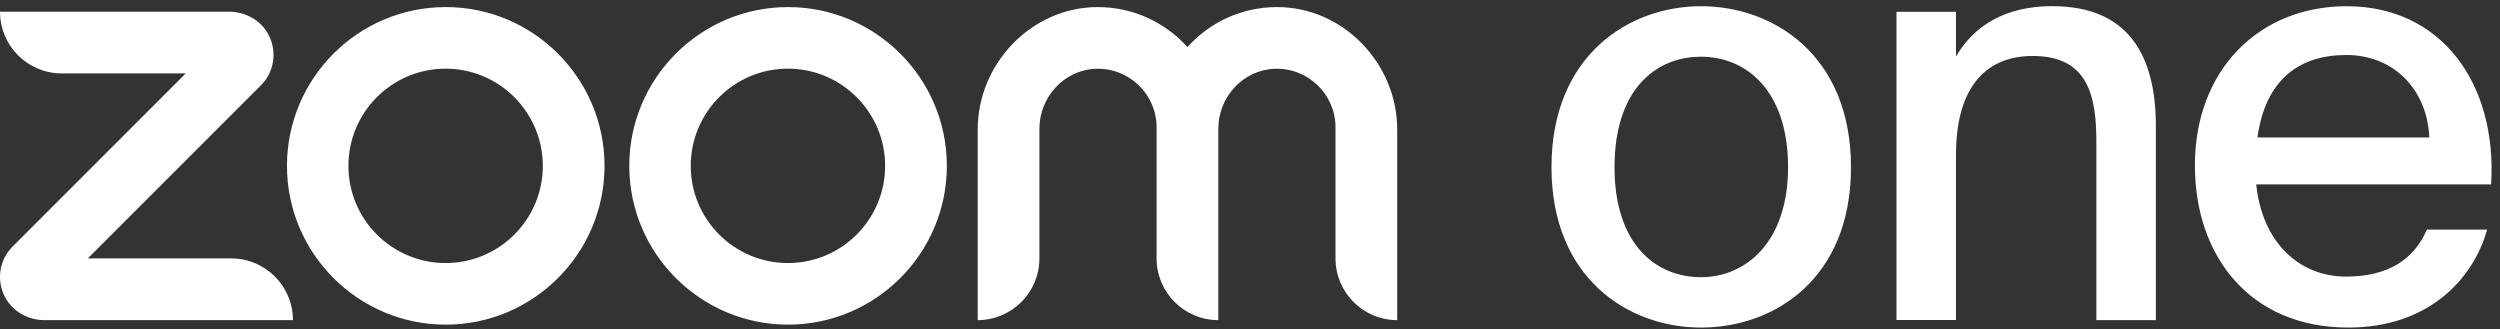 <svg width="205" height="27" viewBox="0 0 205 27" fill="none" xmlns="http://www.w3.org/2000/svg">
<rect x="0" y="0" width="205" height="27" fill="#333333" stroke="none"/>
<path d="M24.031 26.25H3.651C2.301 26.25 1.021 25.54 0.401 24.34C-0.319 22.95 -0.049 21.29 1.041 20.21L15.231 6.02H5.061C2.271 6.02 0.001 3.76 0.001 0.96H18.781C20.131 0.96 21.411 1.67 22.031 2.87C22.741 4.26 22.481 5.92 21.391 7L7.201 21.19H18.961C21.751 21.19 24.021 23.45 24.021 26.25H24.031ZM104.721 0.58C101.801 0.58 99.181 1.84 97.371 3.86C95.561 1.85 92.941 0.58 90.021 0.58C84.601 0.58 80.171 5.21 80.171 10.62V26.25C82.961 26.25 85.231 23.99 85.231 21.19V10.56C85.231 7.96 87.251 5.74 89.851 5.64C92.581 5.54 94.841 7.73 94.841 10.44V21.19C94.841 23.98 97.101 26.25 99.901 26.25V10.56C99.901 7.96 101.921 5.74 104.521 5.64C107.251 5.54 109.511 7.73 109.511 10.44V21.19C109.511 23.98 111.771 26.25 114.571 26.25V10.62C114.571 5.2 110.141 0.58 104.721 0.58ZM49.571 13.6C49.571 20.78 43.731 26.62 36.551 26.62C29.371 26.62 23.531 20.78 23.531 13.6C23.531 6.42 29.371 0.58 36.551 0.58C43.731 0.58 49.571 6.42 49.571 13.6ZM44.511 13.6C44.511 9.21 40.941 5.63 36.541 5.63C32.141 5.63 28.571 9.2 28.571 13.6C28.571 18 32.141 21.57 36.541 21.57C40.941 21.57 44.511 18 44.511 13.6ZM77.641 13.6C77.641 20.78 71.801 26.62 64.621 26.62C57.441 26.62 51.601 20.78 51.601 13.6C51.601 6.42 57.441 0.58 64.621 0.58C71.801 0.58 77.641 6.42 77.641 13.6ZM72.581 13.6C72.581 9.21 69.011 5.63 64.611 5.63C60.211 5.63 56.641 9.2 56.641 13.6C56.641 18 60.211 21.57 64.611 21.57C69.011 21.57 72.581 18 72.581 13.6Z" fill="white"/>
<path d="M139.481 26.86C133.521 26.86 127.221 22.82 127.221 13.71C127.221 4.6 133.511 0.51 139.481 0.51C145.451 0.51 151.781 4.55 151.781 13.71C151.781 22.87 145.491 26.86 139.481 26.86ZM146.621 13.71C146.621 7.42 143.191 4.65 139.481 4.65C135.771 4.65 132.391 7.33 132.391 13.71C132.391 20.09 135.821 22.73 139.481 22.73C143.141 22.73 146.621 19.87 146.621 13.71ZM168.331 0.51C174.441 0.51 176.781 4.45 176.781 10.33V26.25H171.901V11.64C171.901 7.98 171.291 4.59 166.691 4.59C162.461 4.59 160.391 7.64 160.391 12.67V26.24H155.511V0.97H160.391V4.63C161.851 2.14 164.381 0.5 168.331 0.5V0.51ZM203.941 18.83C202.771 23.01 199.011 26.86 192.571 26.86C184.401 26.86 179.981 20.9 179.981 13.57C179.981 5.73 185.241 0.51 192.431 0.51C200.231 0.51 204.781 6.9 204.271 15.12H185.011C185.481 19.77 188.441 22.68 192.381 22.68C195.901 22.68 197.971 21.22 199.001 18.83H203.931H203.941ZM199.201 11.27C199.061 7.51 196.431 4.51 192.391 4.51C188.591 4.51 185.771 6.48 185.111 11.27H199.201Z" fill="white"/>
</svg>
